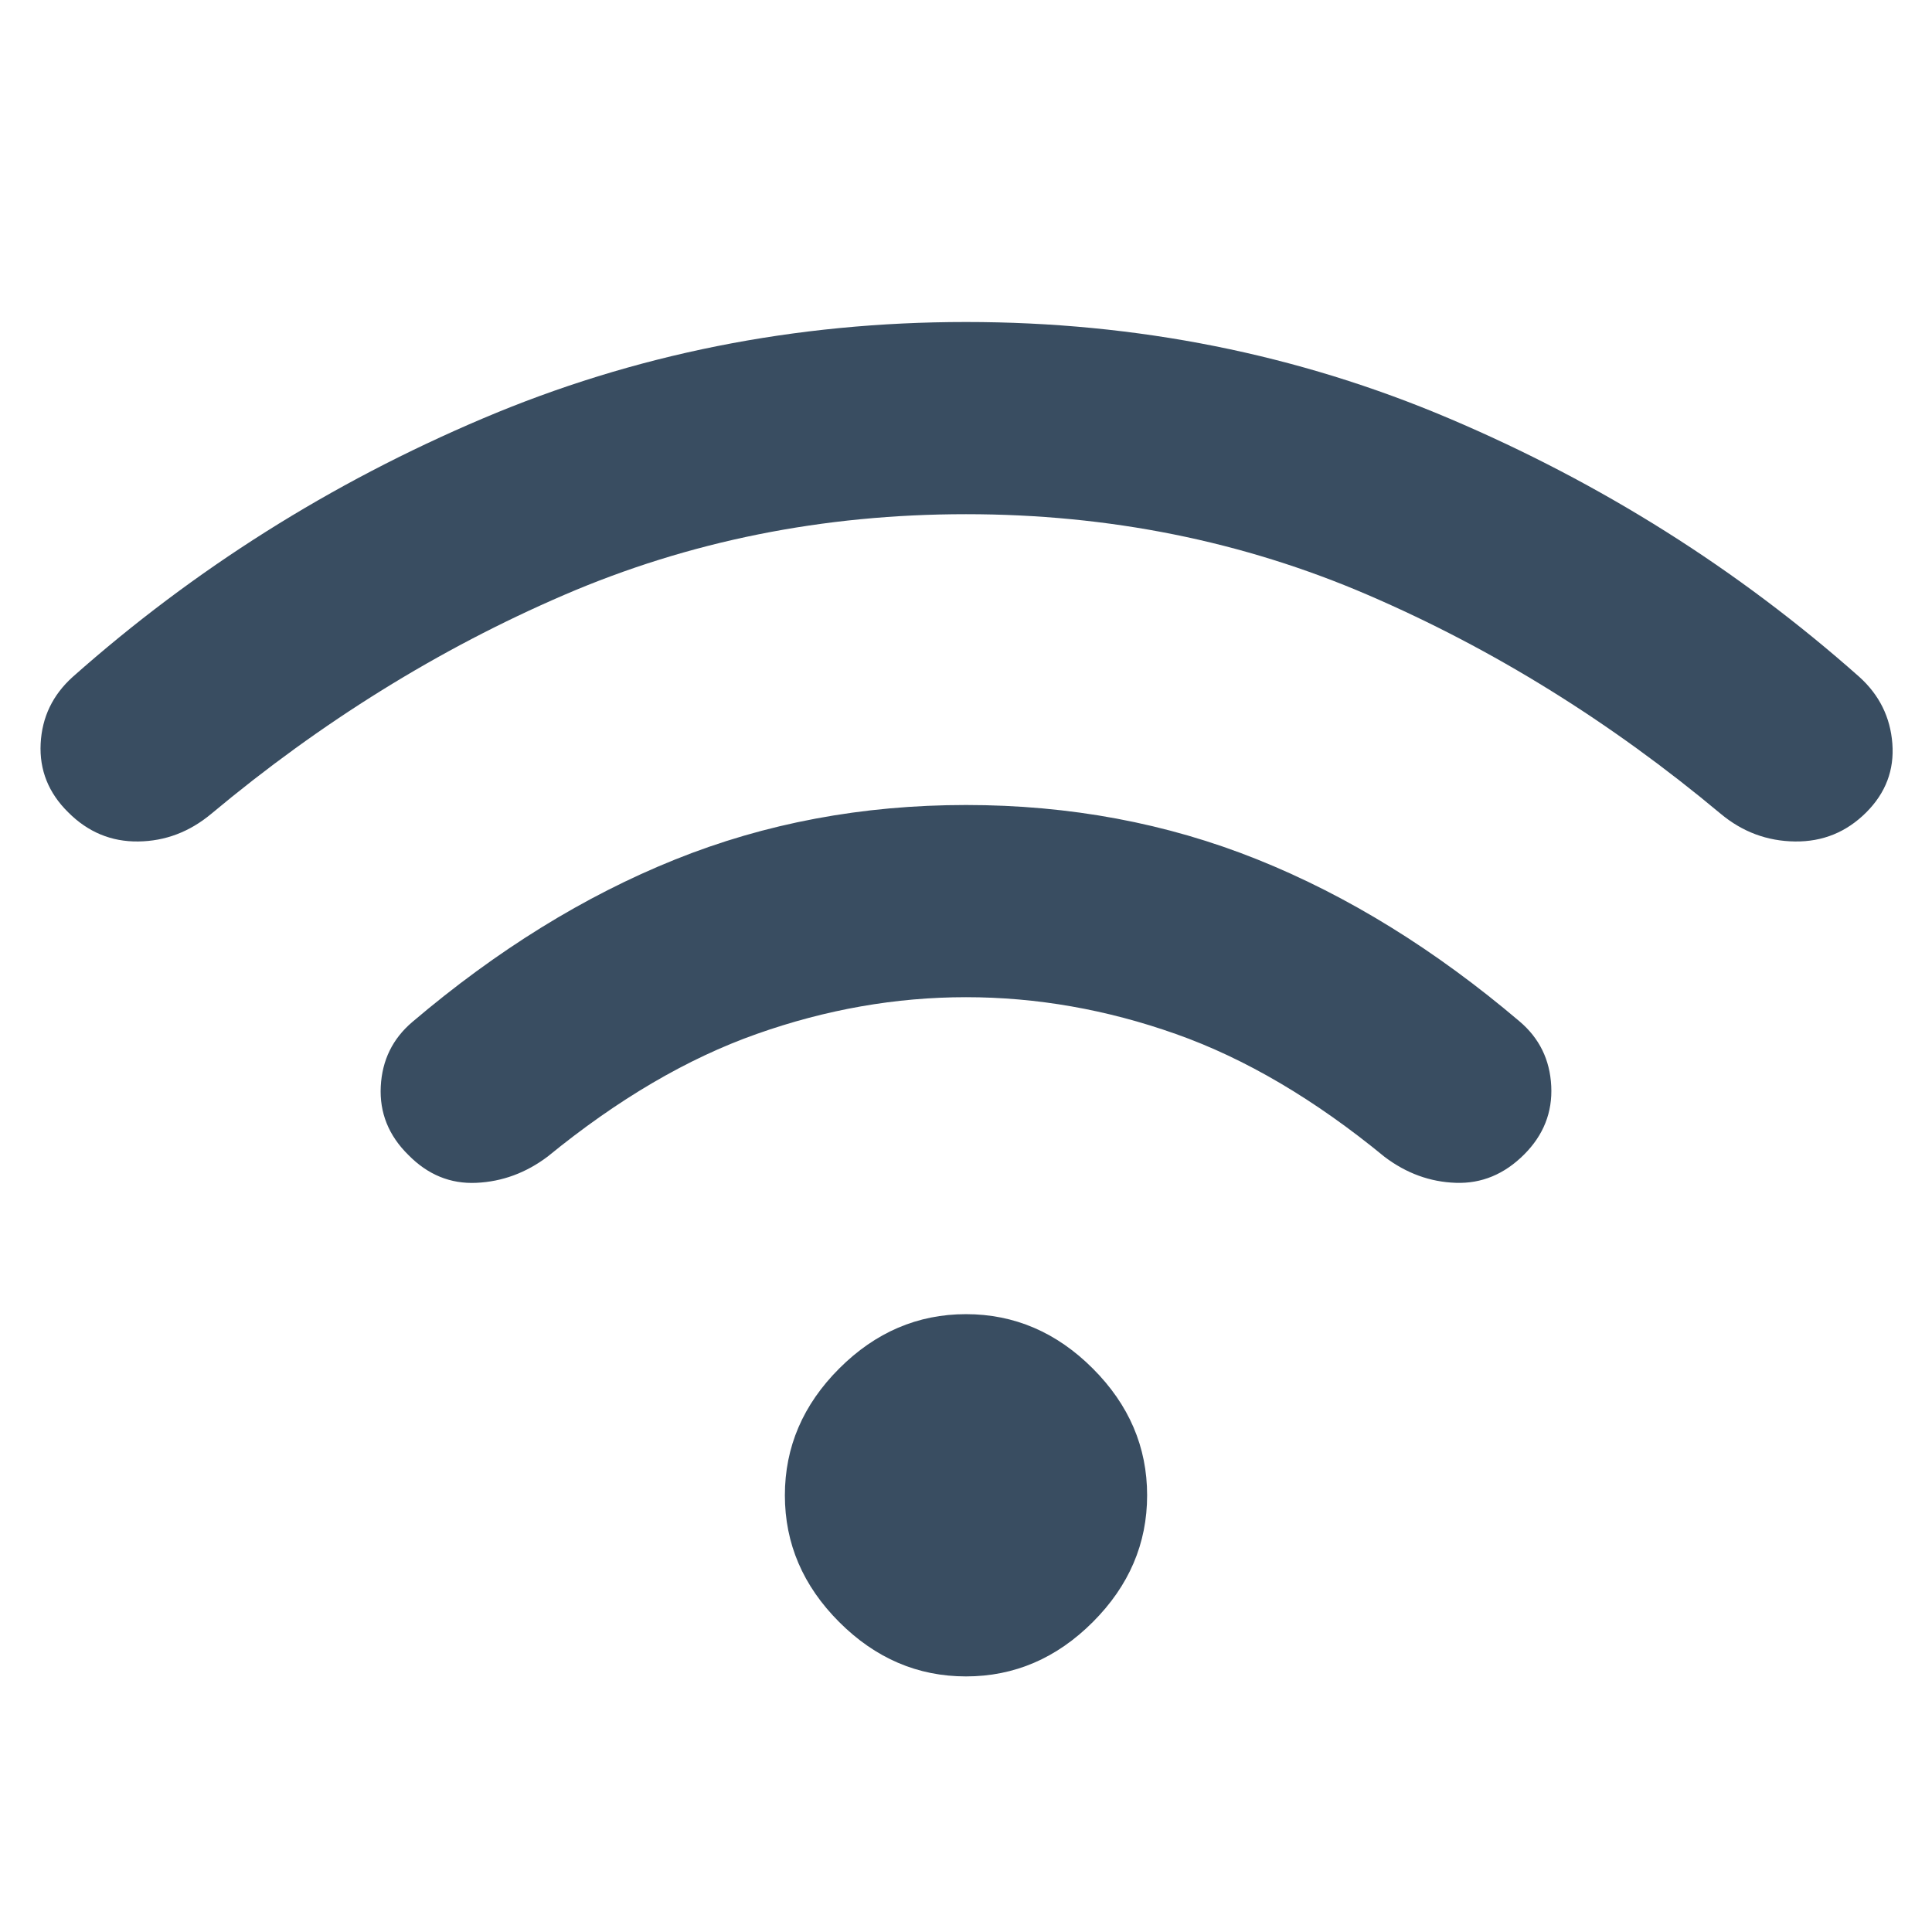 <svg width="48" height="48" viewBox="0 0 48 48" fill="none" xmlns="http://www.w3.org/2000/svg">
<path d="M24 41.65C22.8 41.65 21.75 41.2 20.85 40.3C19.95 39.4 19.5 38.35 19.5 37.15C19.5 35.95 19.95 34.9 20.85 34C21.75 33.1 22.8 32.65 24 32.65C25.2 32.65 26.25 33.1 27.15 34C28.05 34.9 28.5 35.95 28.5 37.15C28.5 38.35 28.05 39.4 27.15 40.3C26.25 41.2 25.2 41.65 24 41.65ZM24 20C26.576 20 28.987 20.45 31.234 21.351C33.481 22.251 35.654 23.594 37.755 25.378C38.245 25.794 38.507 26.328 38.54 26.981C38.573 27.633 38.349 28.201 37.867 28.683C37.376 29.174 36.81 29.409 36.17 29.387C35.531 29.366 34.941 29.151 34.401 28.743C32.666 27.317 30.937 26.298 29.213 25.689C27.49 25.079 25.752 24.775 24 24.775C22.256 24.775 20.522 25.079 18.799 25.689C17.075 26.298 15.346 27.313 13.611 28.731C13.071 29.139 12.479 29.358 11.835 29.387C11.191 29.417 10.628 29.186 10.146 28.695C9.655 28.213 9.427 27.645 9.46 26.993C9.493 26.34 9.755 25.806 10.245 25.39C12.345 23.606 14.519 22.261 16.766 21.357C19.013 20.452 21.424 20 24 20ZM24 8C28.243 8 32.248 8.8 36.015 10.401C39.783 12.001 43.175 14.14 46.193 16.816C46.691 17.265 46.965 17.818 47.015 18.475C47.065 19.131 46.849 19.701 46.367 20.183C45.876 20.674 45.285 20.915 44.596 20.906C43.906 20.898 43.291 20.669 42.751 20.219C40.016 17.934 37.096 16.122 33.989 14.783C30.882 13.444 27.552 12.775 24 12.775C20.448 12.775 17.118 13.444 14.011 14.783C10.905 16.122 7.984 17.934 5.249 20.219C4.709 20.669 4.105 20.898 3.436 20.906C2.766 20.915 2.186 20.674 1.696 20.183C1.205 19.701 0.977 19.131 1.01 18.475C1.043 17.818 1.309 17.265 1.808 16.816C4.825 14.14 8.217 12.001 11.985 10.401C15.752 8.8 19.757 8 24 8Z" fill="#394D61"/>
</svg>
